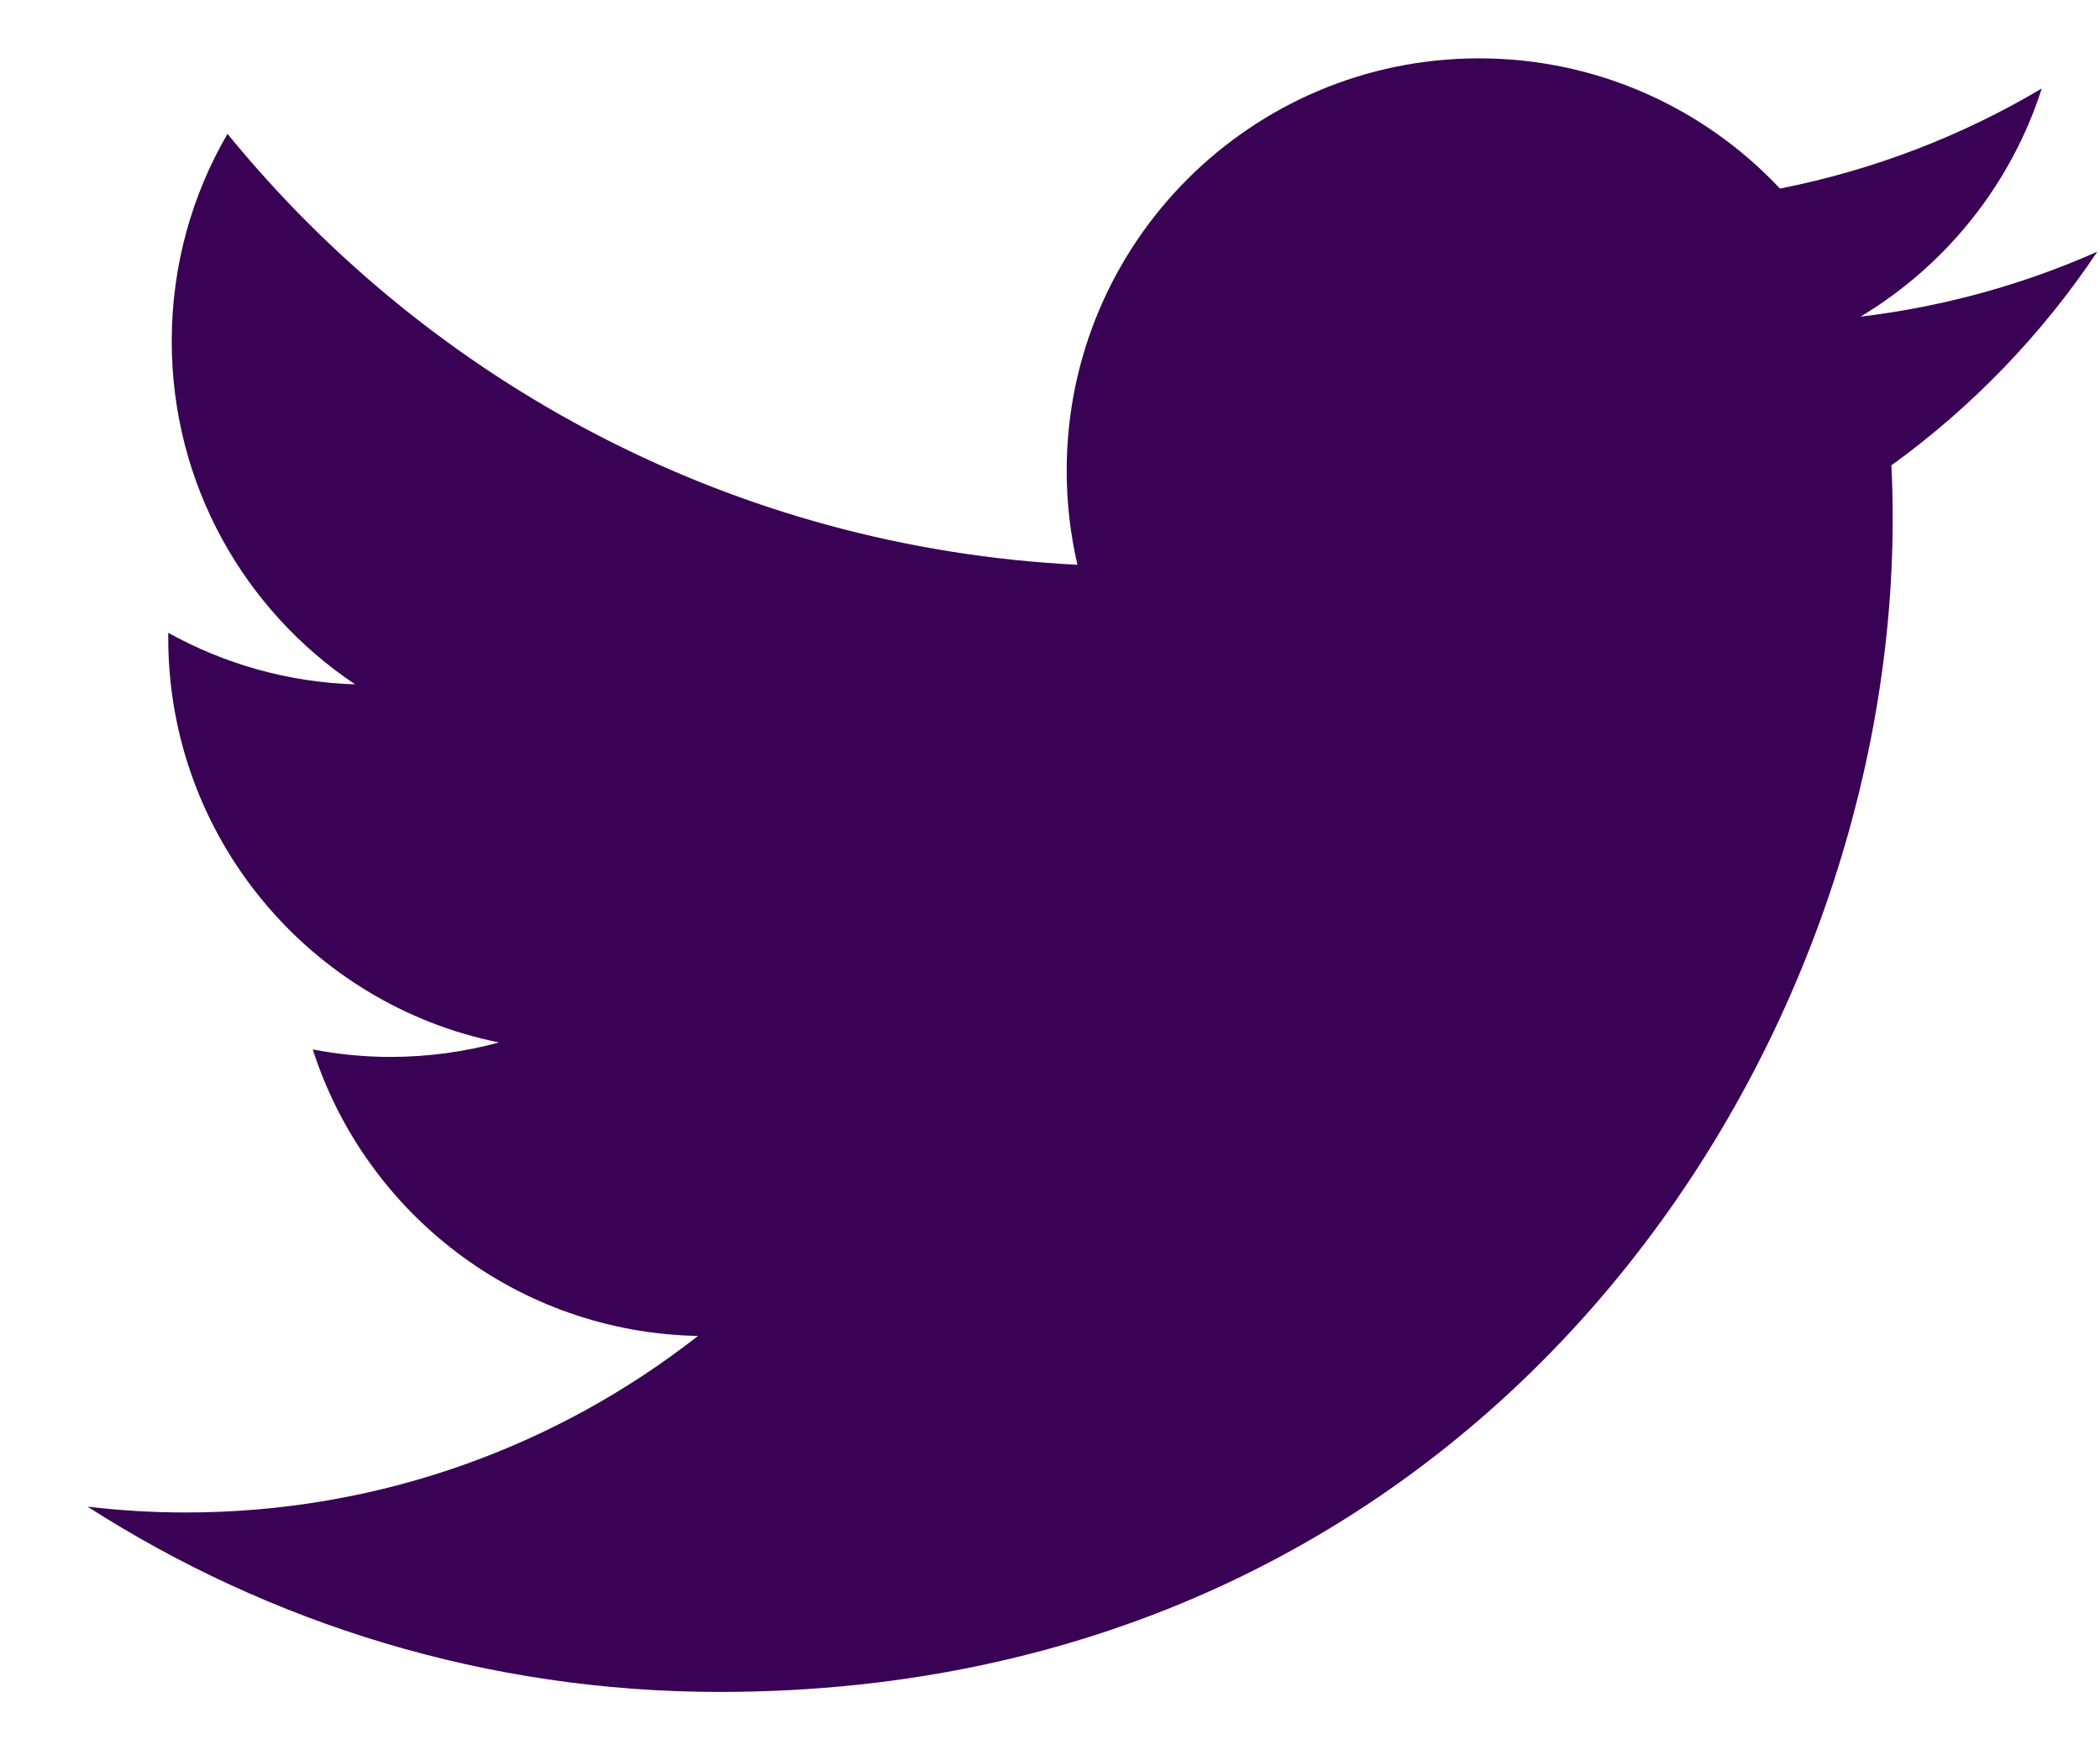 <svg width="18" height="15" viewBox="0 0 18 15" fill="none" xmlns="http://www.w3.org/2000/svg">
<path fill-rule="evenodd" clip-rule="evenodd" d="M17.977 2.157C17.344 2.438 16.662 2.628 15.947 2.714C16.677 2.276 17.237 1.583 17.501 0.758C16.819 1.164 16.061 1.457 15.257 1.616C14.612 0.929 13.693 0.5 12.677 0.5C10.726 0.5 9.143 2.082 9.143 4.034C9.143 4.311 9.175 4.581 9.235 4.84C6.297 4.693 3.693 3.285 1.95 1.147C1.646 1.669 1.472 2.276 1.472 2.924C1.472 4.15 2.095 5.231 3.044 5.865C2.464 5.847 1.92 5.688 1.442 5.423V5.467C1.442 7.18 2.661 8.608 4.277 8.934C3.981 9.014 3.669 9.058 3.347 9.058C3.119 9.058 2.897 9.035 2.681 8.994C3.131 10.398 4.436 11.42 5.983 11.449C4.773 12.396 3.249 12.962 1.593 12.962C1.308 12.962 1.026 12.945 0.75 12.912C2.314 13.914 4.172 14.5 6.168 14.5C12.668 14.5 16.223 9.115 16.223 4.445C16.223 4.291 16.22 4.139 16.212 3.988C16.904 3.488 17.503 2.866 17.977 2.157Z" fill="#3A0255"/>
</svg>
